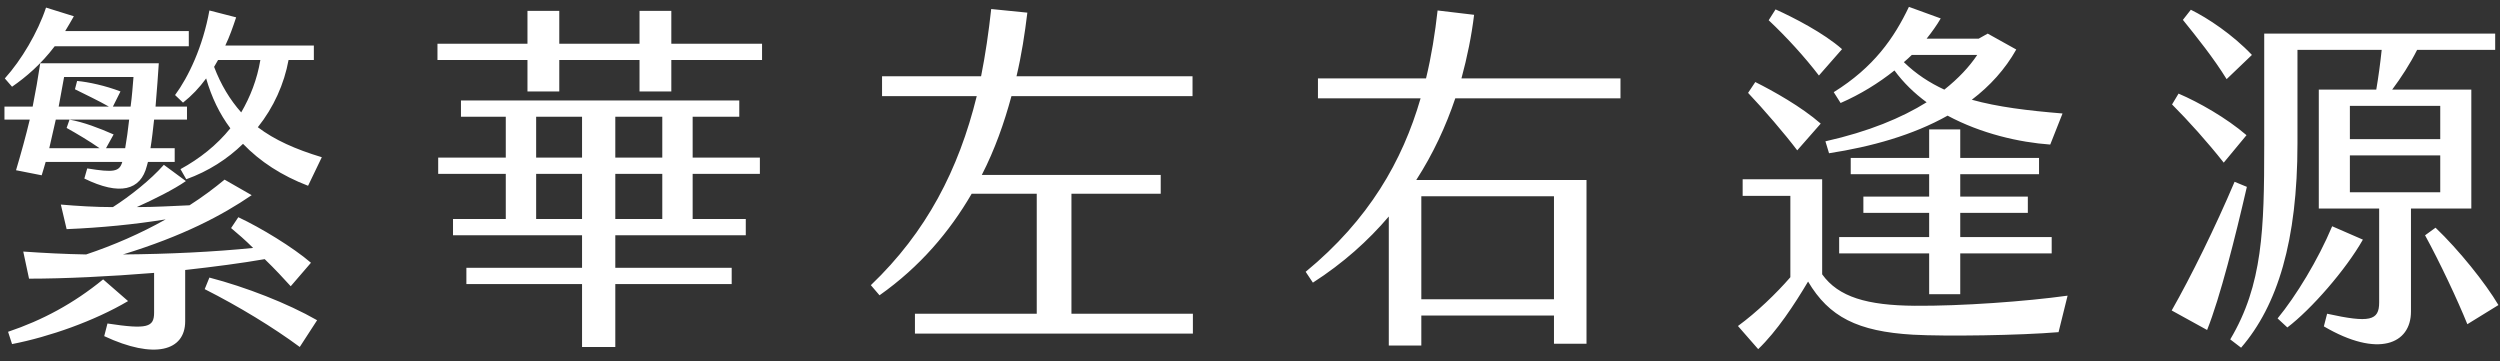 <svg width="332" height="48" viewBox="0 0 332 48" fill="none" xmlns="http://www.w3.org/2000/svg">
<rect x="0" y="0" width="332" height="48" fill="#333333" stroke="none"/>
<path d="M7.264 6.143C5.44 8.543 3.472 10.223 1.6 11.518L0.64 10.415C2.848 7.967 5.008 4.319 6.112 1.007L9.808 2.159C9.424 2.831 9.04 3.503 8.656 4.127H25.072V6.143H7.264ZM24.304 13.63L23.248 12.623C25.024 10.223 26.944 6.191 27.808 1.391L31.36 2.303C30.928 3.599 30.496 4.847 29.92 6.047H41.68V7.967H38.32C37.744 11.134 36.352 14.255 34.24 16.895C36.448 18.575 39.232 19.823 42.736 20.878L40.912 24.671C37.408 23.326 34.528 21.454 32.272 19.102C30.208 21.119 27.664 22.75 24.736 23.806L23.968 22.462C26.512 21.07 28.768 19.294 30.592 17.038C29.152 15.118 28.096 12.911 27.376 10.415C26.464 11.662 25.456 12.719 24.304 13.63ZM34.576 7.967H28.96C28.768 8.255 28.624 8.591 28.432 8.879C29.344 11.278 30.544 13.246 32.032 14.927C33.232 12.863 34.144 10.559 34.576 7.967ZM2.128 22.607C2.8 20.351 3.424 18.095 3.952 15.886H0.592V14.159H4.336C4.72 12.239 5.056 10.319 5.344 8.399H21.088C20.992 9.839 20.848 11.95 20.656 14.159H24.832V15.886H20.464C20.32 17.183 20.176 18.526 19.984 19.678H23.2V21.503H19.648L19.504 22.03C18.688 25.294 15.904 26.015 11.2 23.71L11.584 22.366C15.136 22.942 15.856 22.799 16.24 21.503H6.064C5.872 22.127 5.728 22.703 5.536 23.279L2.128 22.607ZM8.512 10.223L7.792 14.159H14.464C13.12 13.39 11.296 12.527 9.952 11.854L10.24 10.751C11.776 10.895 13.984 11.374 16 12.143L14.992 14.159H17.344C17.536 12.767 17.632 11.374 17.728 10.223H8.512ZM16.624 19.678C16.816 18.575 17.008 17.23 17.152 15.886H7.408L6.544 19.678H13.216C11.92 18.767 10.144 17.71 8.848 16.991L9.232 15.886C11.104 16.223 13.12 16.991 15.088 17.855L14.08 19.678H16.624ZM35.152 34.414C32.128 34.943 28.48 35.422 24.592 35.855V42.67C24.592 46.606 20.512 47.758 13.84 44.639L14.272 42.959C19.6 43.775 20.464 43.438 20.464 41.519V36.239C14.56 36.718 8.56 37.007 3.856 37.007L3.088 33.407C5.824 33.599 8.608 33.742 11.44 33.791C15.04 32.59 18.688 31.006 22 29.134C17.824 29.806 13.456 30.238 8.848 30.43L8.08 27.166C10.336 27.358 12.64 27.503 14.992 27.503C17.248 26.062 19.984 23.902 21.76 21.887L24.688 24.047C23.104 25.151 20.416 26.494 18.16 27.503C20.56 27.503 22.912 27.358 25.168 27.262C26.896 26.159 28.432 25.006 29.824 23.855L33.424 25.919C29.488 28.607 24.304 31.343 16.336 33.791C22.384 33.742 28.384 33.455 33.616 32.926C32.608 31.919 31.552 31.006 30.688 30.287L31.648 28.846C34.624 30.238 38.896 32.831 41.296 34.895L38.608 38.014C37.696 37.007 36.496 35.711 35.152 34.414ZM27.184 38.398L27.808 36.862C32.608 38.111 38.176 40.27 42.112 42.526L39.808 46.078C36.304 43.486 31.744 40.703 27.184 38.398ZM13.696 37.102L17.008 39.983C12.544 42.623 6.544 44.734 1.6 45.694L1.072 44.062C5.632 42.526 9.76 40.319 13.696 37.102ZM89.152 5.807H101.2V7.967H89.152V12.143H84.928V7.967H74.272V12.143H70.048V7.967H58.096V5.807H70.048V1.439H74.272V5.807H84.928V1.439H89.152V5.807ZM91.984 15.502V20.927H100.912V23.087H91.984V29.087H99.04V31.247H81.712V35.566H97.168V37.727H81.712V46.078H77.296V37.727H61.936V35.566H77.296V31.247H60.16V29.087H67.168V23.087H58.192V20.927H67.168V15.502H61.216V13.342H98.176V15.502H91.984ZM77.296 15.502H71.2V20.927H77.296V15.502ZM87.952 15.502H81.712V20.927H87.952V15.502ZM71.2 29.087H77.296V23.087H71.2V29.087ZM81.712 29.087H87.952V23.087H81.712V29.087ZM142.288 41.663H158.416V44.303H121.504V41.663H137.68V25.727H129.04C126.112 30.767 122.176 35.422 116.8 39.215L115.648 37.87C123.04 30.814 127.312 22.511 129.712 12.767H117.136V10.127H130.288C130.864 7.247 131.296 4.271 131.632 1.199L136.432 1.679C136.096 4.463 135.664 7.295 134.992 10.127H158.368V12.767H134.32C133.36 16.319 132.112 19.87 130.384 23.23H154.144V25.727H142.288V41.663ZM215.2 13.055H193.264C192.016 16.75 190.336 20.398 188.08 23.902H210.688V45.647H206.368V41.903H188.752V45.886H184.432V28.75C181.696 31.966 178.384 34.943 174.352 37.535L173.392 36.094C181.792 29.183 186.256 21.358 188.656 13.055H175.024V10.415H189.376C190.096 7.439 190.576 4.415 190.912 1.391L195.76 1.967C195.424 4.751 194.848 7.583 194.08 10.415H215.2V13.055ZM188.752 26.062V39.742H206.368V26.062H188.752ZM244.432 13.678L243.52 12.239C248.848 8.927 251.536 5.039 253.504 0.911L257.728 2.447C257.2 3.359 256.576 4.223 255.856 5.135H262.768L263.968 4.463L267.76 6.575C266.272 9.215 264.256 11.422 261.856 13.246C265.312 14.207 269.248 14.687 273.904 15.07L272.272 19.198C268.192 18.91 263.104 17.759 258.64 15.358C254.032 17.951 248.512 19.486 242.896 20.351L242.416 18.767C248.176 17.471 252.544 15.646 255.856 13.582C254.224 12.383 252.784 10.991 251.584 9.359C249.472 11.039 247.072 12.527 244.432 13.678ZM241.552 10.03C239.68 7.583 237.28 4.943 234.88 2.687L235.792 1.247C238.144 2.303 242.176 4.367 244.624 6.527L241.552 10.03ZM258.208 11.902C260.08 10.415 261.52 8.879 262.576 7.295H253.888C253.552 7.631 253.168 7.967 252.832 8.255C254.464 9.839 256.24 10.991 258.208 11.902ZM241.792 16.415L238.672 19.966C237.088 17.855 234.16 14.447 232.144 12.335L233.104 10.895C235.504 12.095 239.2 14.159 241.792 16.415ZM260.32 39.071H256.192V33.647H244.24V31.486H256.192V28.27H247.456V26.11H256.192V23.134H245.776V20.974H256.192V17.183H260.32V20.974H270.784V23.134H260.32V26.11H269.296V28.27H260.32V31.486H272.464V33.647H260.32V39.071ZM254.272 40.606C260.512 40.654 269.056 40.031 274.576 39.263L273.376 44.111C268.24 44.542 258.4 44.687 254.032 44.447C246.688 44.014 242.896 42.094 240.112 37.391C238.288 40.462 235.984 43.967 233.488 46.367L230.8 43.294C233.296 41.471 235.888 38.974 237.76 36.815V26.015H231.424V23.806H241.984V36.431C244.144 39.455 247.984 40.559 254.272 40.606ZM299.056 7.295L295.696 10.511C294.016 7.775 291.712 4.895 289.888 2.639L290.944 1.295C293.2 2.399 296.512 4.607 299.056 7.295ZM328.192 27.695H320.176V41.374C320.176 45.694 315.808 47.566 308.608 43.343L309.04 41.663C314.704 42.91 315.952 42.575 315.952 40.175V27.695H307.936V11.902H315.568C315.856 10.223 316.096 8.447 316.288 6.623H305.104V19.055C305.104 31.966 302.464 40.559 297.616 46.175L296.176 45.071C300.496 37.822 300.688 30.43 300.688 19.294V4.463H331.36V6.623H320.992C320.08 8.447 318.832 10.367 317.68 11.902H328.192V27.695ZM298.336 17.951L295.312 21.599C293.152 18.863 290.608 16.03 288.448 13.87L289.312 12.431C292 13.582 295.648 15.646 298.336 17.951ZM312.064 14.062V18.479H324.064V14.062H312.064ZM312.064 20.639V25.535H324.064V20.639H312.064ZM296.752 24.142L298.384 24.814C296.848 31.486 294.832 39.502 293.104 43.822L288.4 41.23C290.944 36.767 294.208 30.142 296.752 24.142ZM309.712 30.047L313.792 31.823C311.536 35.806 306.928 41.087 303.76 43.486L302.464 42.286C304.912 39.31 307.84 34.511 309.712 30.047ZM323.44 30.238C326.512 33.166 330.064 37.583 331.792 40.511L327.664 43.054C326.368 39.839 323.968 34.751 322.048 31.247L323.44 30.238Z" fill="white"/>
</svg>
